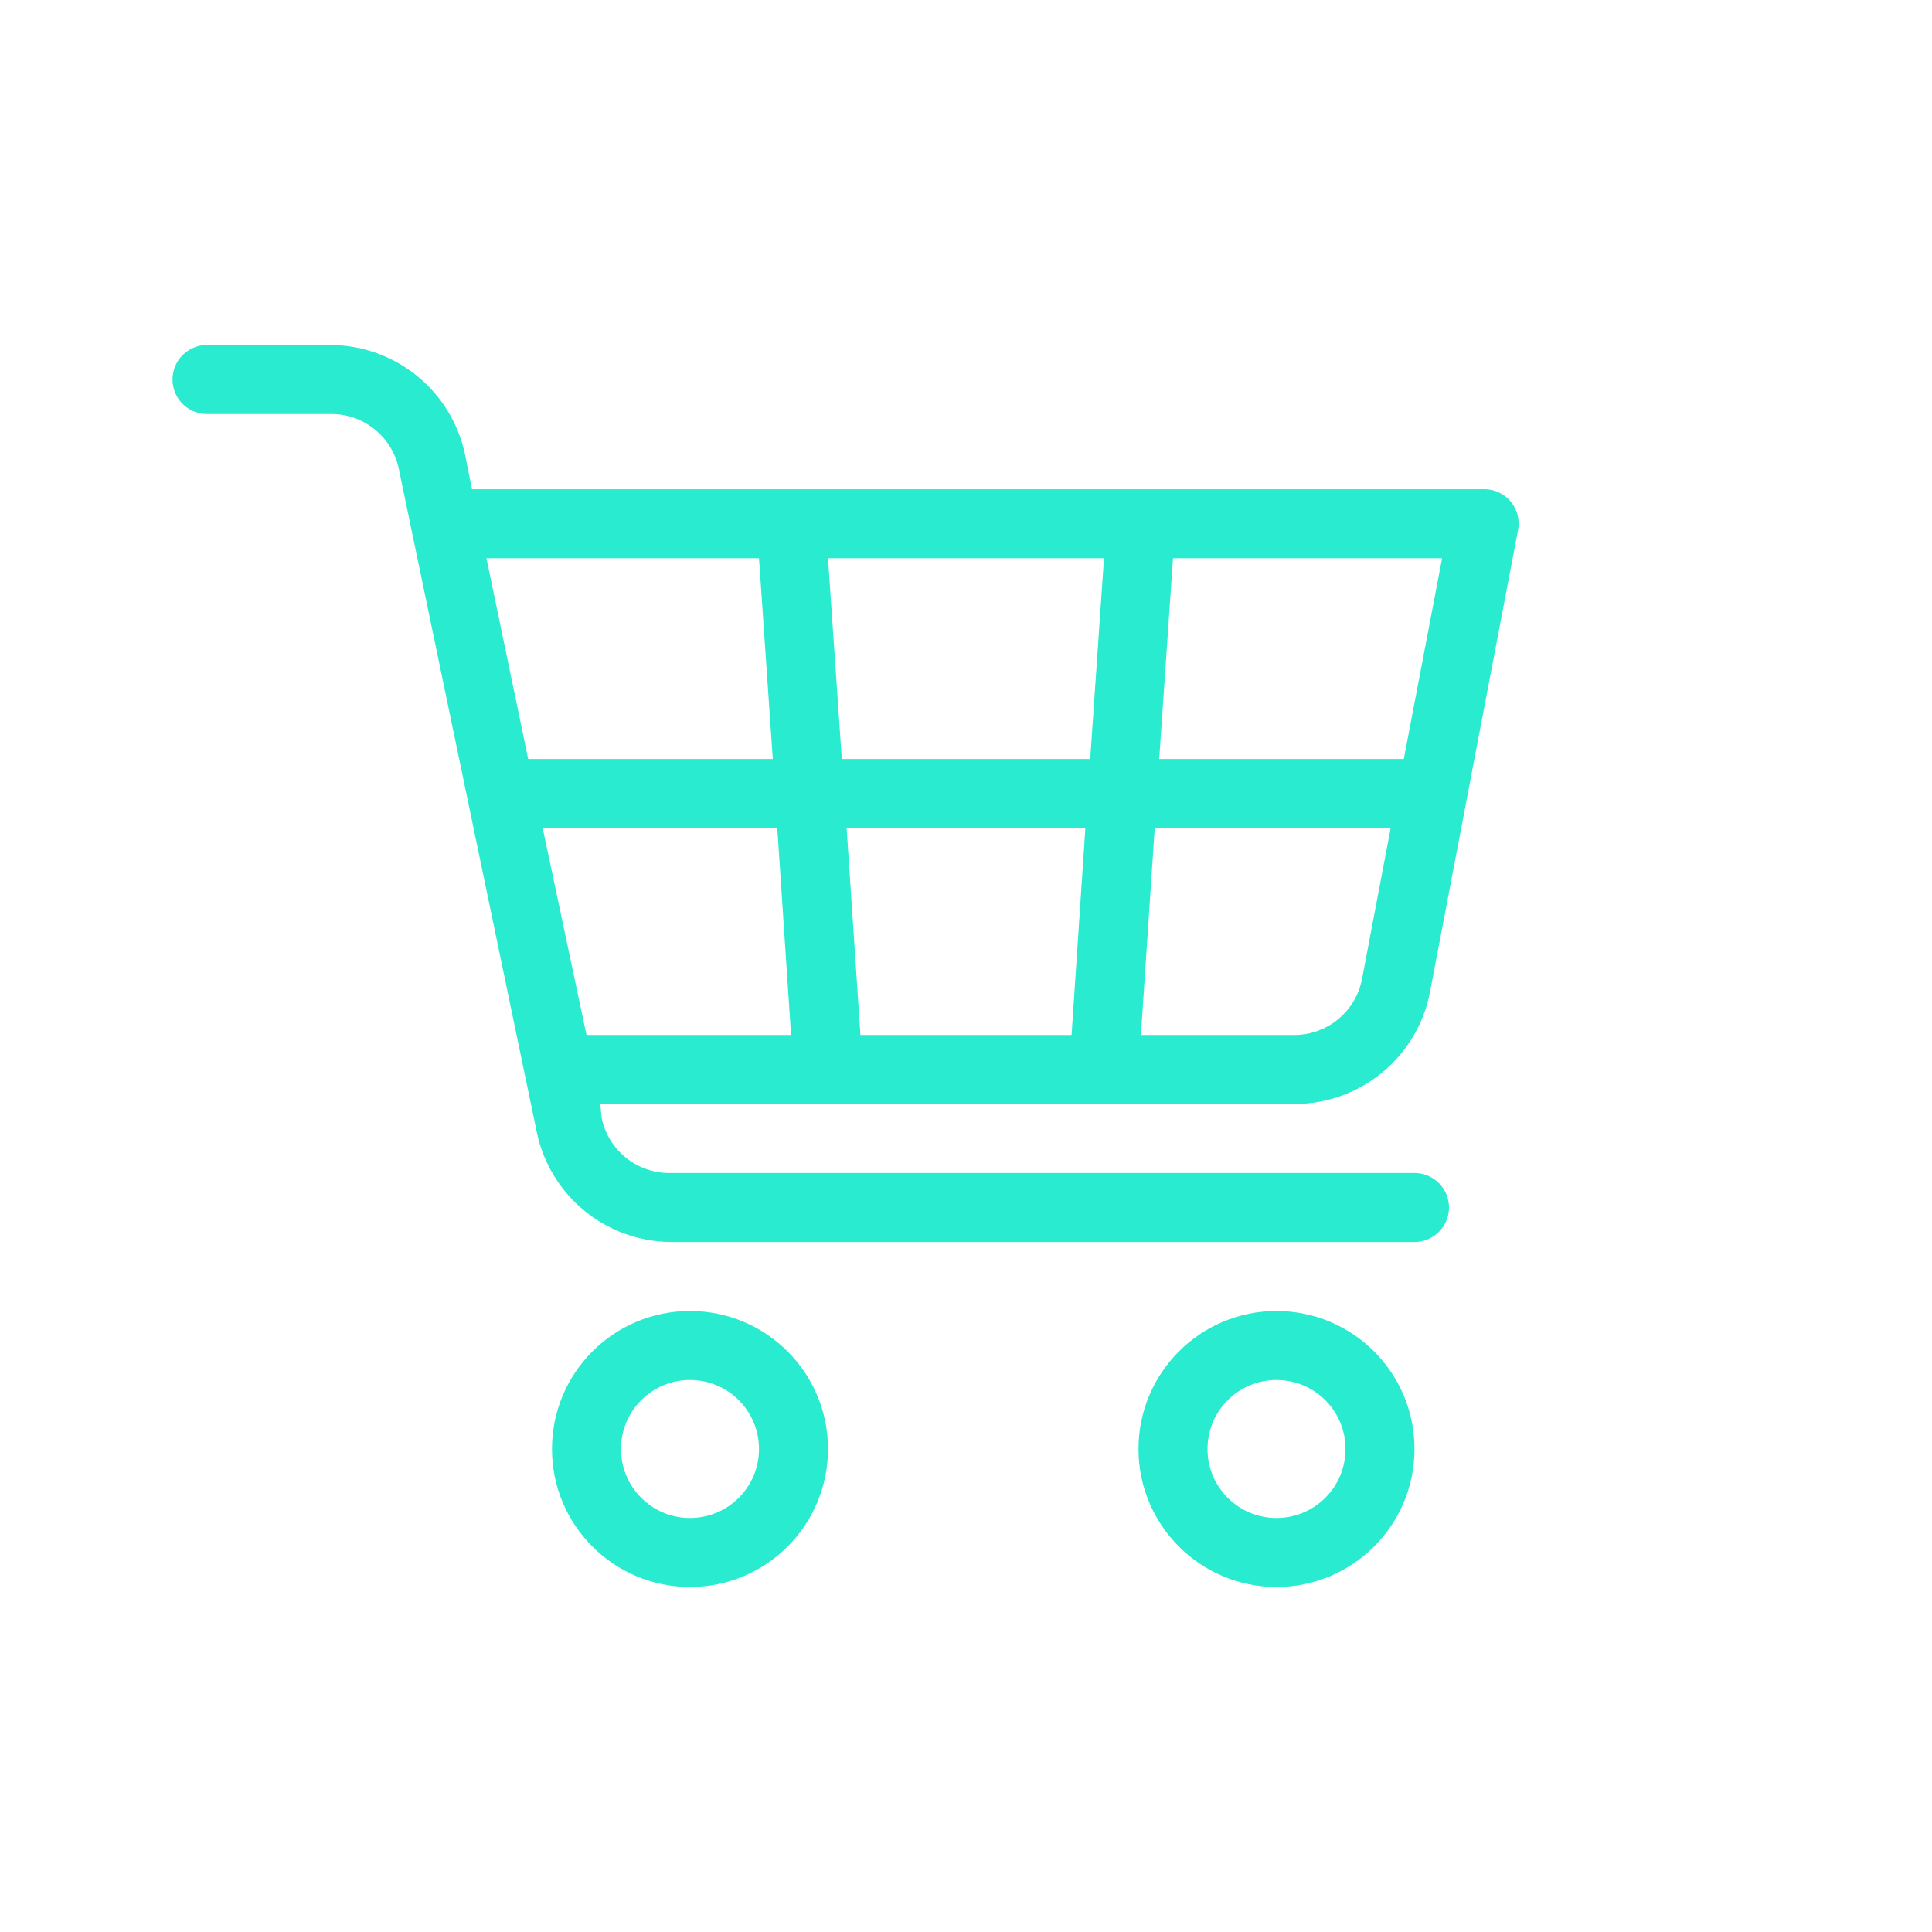 <?xml version="1.0" encoding="UTF-8"?>
<svg width="56px" height="56px" viewBox="0 0 56 56" version="1.1" xmlns="http://www.w3.org/2000/svg" xmlns:xlink="http://www.w3.org/1999/xlink">
    <title>6847CDF3-CE61-457D-B757-CA6B56D78115@1x</title>
    <g id="Stock-savings-plans" stroke="none" stroke-width="1" fill="none" fill-rule="evenodd">
        <g id="DB---1920-Copy" transform="translate(-1170, -3807)" fill="#28EBCF" fill-rule="nonzero">
            <g id="5-features" transform="translate(0, 3033)">
                <g id="Xetra-gettex" transform="translate(1170, 774)">
                    <path d="M41,34 L19.44,34 C18.478,34.02 17.637,33.352 17.44,32.41 L17.4,32 L37.52,32 C39.44,32 41.09,30.636 41.45,28.75 L44,15.37 C44.058,15.076 43.981,14.771 43.79,14.54 C43.595,14.306 43.304,14.173 43,14.18 L13.68,14.18 L13.48,13.18 C13.092,11.325 11.455,9.998 9.56,10 L6,10 C5.448,10 5,10.448 5,11 C5,11.552 5.448,12 6,12 L9.56,12 C10.522,11.98 11.363,12.648 11.56,13.59 L15.56,32.82 C15.945,34.66 17.56,35.984 19.44,36 L41,36 C41.552,36 42,35.552 42,35 C42,34.448 41.552,34 41,34 Z M15.73,24 L22.53,24 L22.93,30 L17,30 L15.73,24 Z M31.46,24 L31.06,30 L24.94,30 L24.54,24 L31.46,24 Z M24.4,22 L24,16.18 L32,16.18 L31.6,22 L24.4,22 Z M37.52,30 L33.07,30 L33.47,24 L40.31,24 L39.48,28.37 C39.302,29.313 38.48,29.997 37.52,30 L37.52,30 Z M40.69,22 L33.6,22 L34,16.18 L41.8,16.18 L40.69,22 Z M22,16.18 L22.4,22 L15.31,22 L14.1,16.18 L22,16.18 Z" id="Shape"></path>
                    <path d="M20,38 C17.791,38 16,39.791 16,42 C16,44.209 17.791,46 20,46 C22.209,46 24,44.209 24,42 C24,39.791 22.209,38 20,38 Z M20,44 C18.895,44 18,43.105 18,42 C18,40.895 18.895,40 20,40 C21.105,40 22,40.895 22,42 C22,43.105 21.105,44 20,44 Z" id="Shape"></path>
                    <path d="M37,38 C34.791,38 33,39.791 33,42 C33,44.209 34.791,46 37,46 C39.209,46 41,44.209 41,42 C41,39.791 39.209,38 37,38 Z M37,44 C35.895,44 35,43.105 35,42 C35,40.895 35.895,40 37,40 C38.105,40 39,40.895 39,42 C39,43.105 38.105,44 37,44 Z" id="Shape"></path>
                </g>
            </g>
        </g>
    </g>
</svg>
